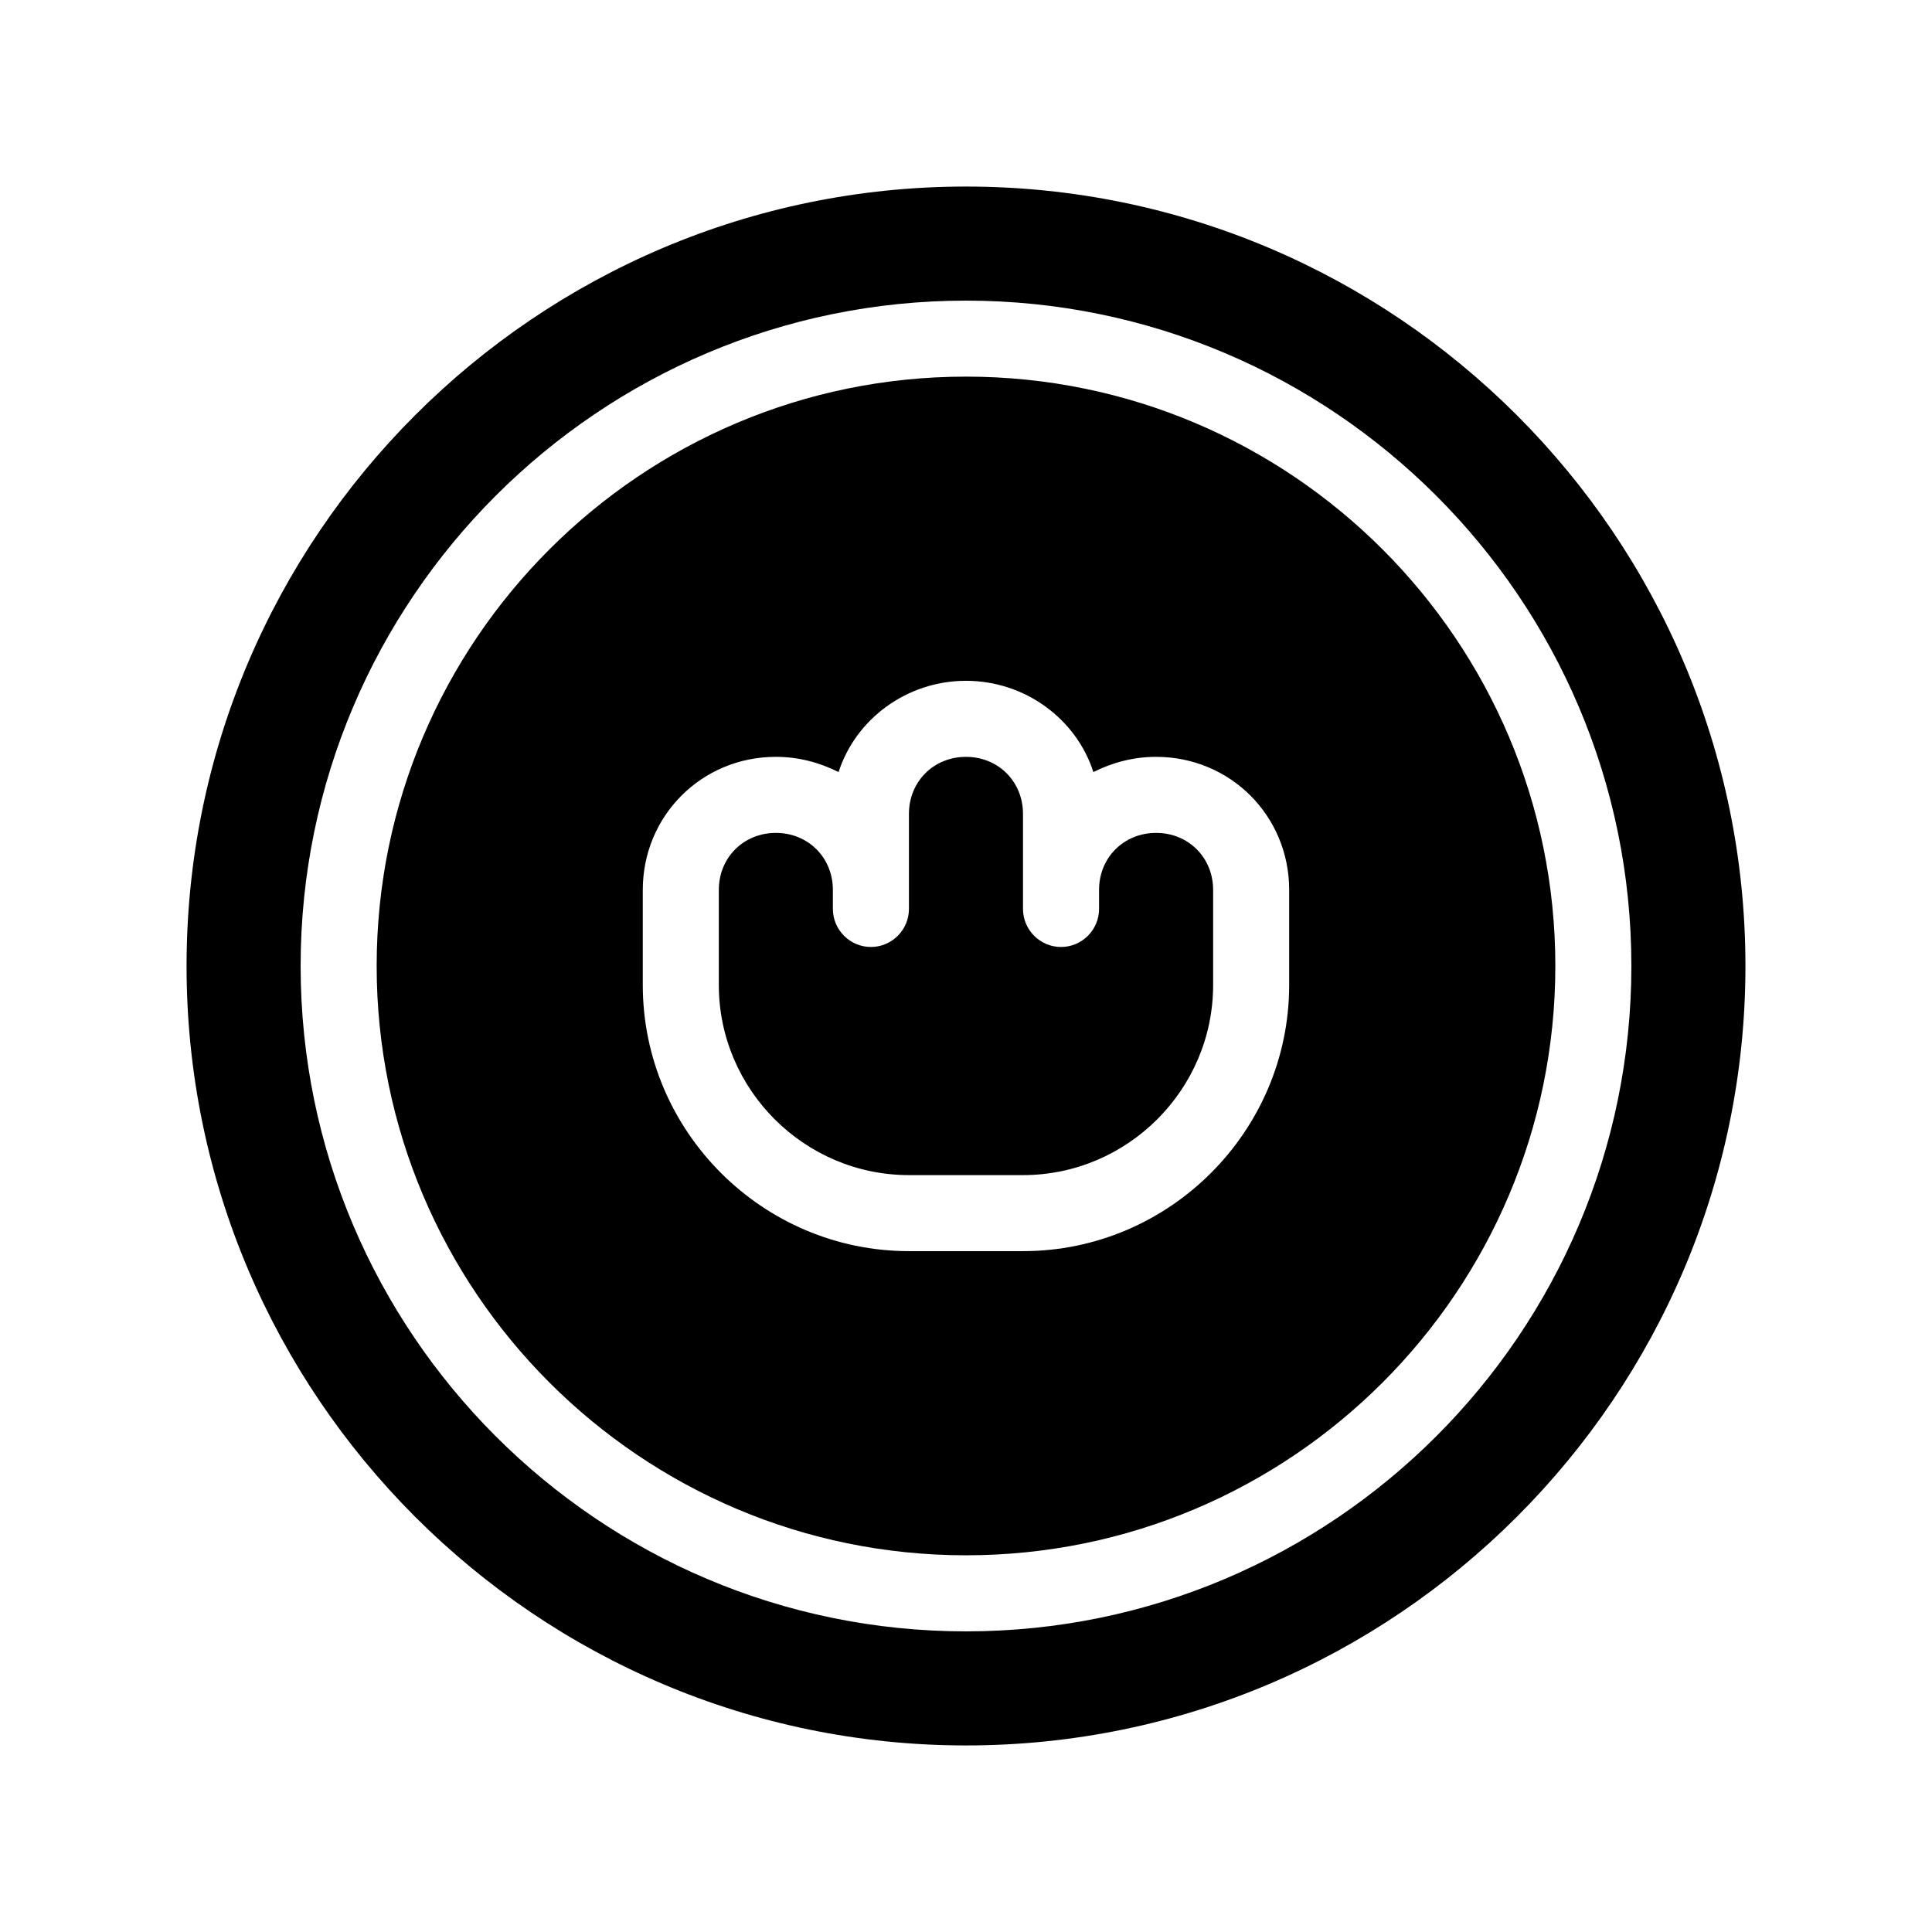 <?xml version="1.0" encoding="UTF-8"?>
<!-- Uploaded to: SVG Find, www.svgrepo.com, Generator: SVG Find Mixer Tools -->
<svg fill="#000000" width="800px" height="800px" version="1.1" viewBox="144 144 512 512" xmlns="http://www.w3.org/2000/svg">
 <path d="m400 193.44c-113.86 0-206.56 92.699-206.56 206.56 0 113.86 92.699 206.56 206.56 206.56 113.86 0 206.56-92.699 206.56-206.56-0.004-113.86-92.703-206.56-206.56-206.56zm0 382.89c-97.234 0-176.33-79.098-176.33-176.33s79.098-176.33 176.33-176.33 176.33 79.098 176.33 176.33-79.098 176.33-176.33 176.33zm0-332.52c-86.152 0-156.18 70.031-156.18 156.18 0 86.152 70.031 156.18 156.18 156.18 86.152 0 156.18-70.031 156.18-156.18 0-86.148-70.031-156.18-156.18-156.18zm85.645 161.22c0 38.793-31.738 70.535-70.535 70.535h-30.23c-38.793 0-70.535-31.738-70.535-70.535v-25.191c0-19.648 15.617-35.266 35.266-35.266 6.047 0 11.586 1.512 16.625 4.031 4.543-14.105 18.145-24.184 33.766-24.184 15.617 0 29.223 10.078 33.754 24.184 5.039-2.519 10.578-4.031 16.625-4.031 19.648 0 35.266 15.617 35.266 35.266zm-20.152-25.188v25.191c0 27.711-22.672 50.383-50.383 50.383h-30.23c-27.711 0-50.383-22.672-50.383-50.383v-25.191c0-8.566 6.551-15.113 15.113-15.113 8.566 0 15.113 6.551 15.113 15.113v5.039c0 5.543 4.535 10.078 10.078 10.078s10.078-4.535 10.078-10.078v-25.191c0-8.566 6.551-15.113 15.113-15.113 8.566 0 15.113 6.551 15.113 15.113v25.191c0 5.543 4.535 10.078 10.078 10.078 5.543 0 10.078-4.535 10.078-10.078v-5.039c0-8.566 6.551-15.113 15.113-15.113 8.57-0.004 15.117 6.547 15.117 15.113z"/>
</svg>